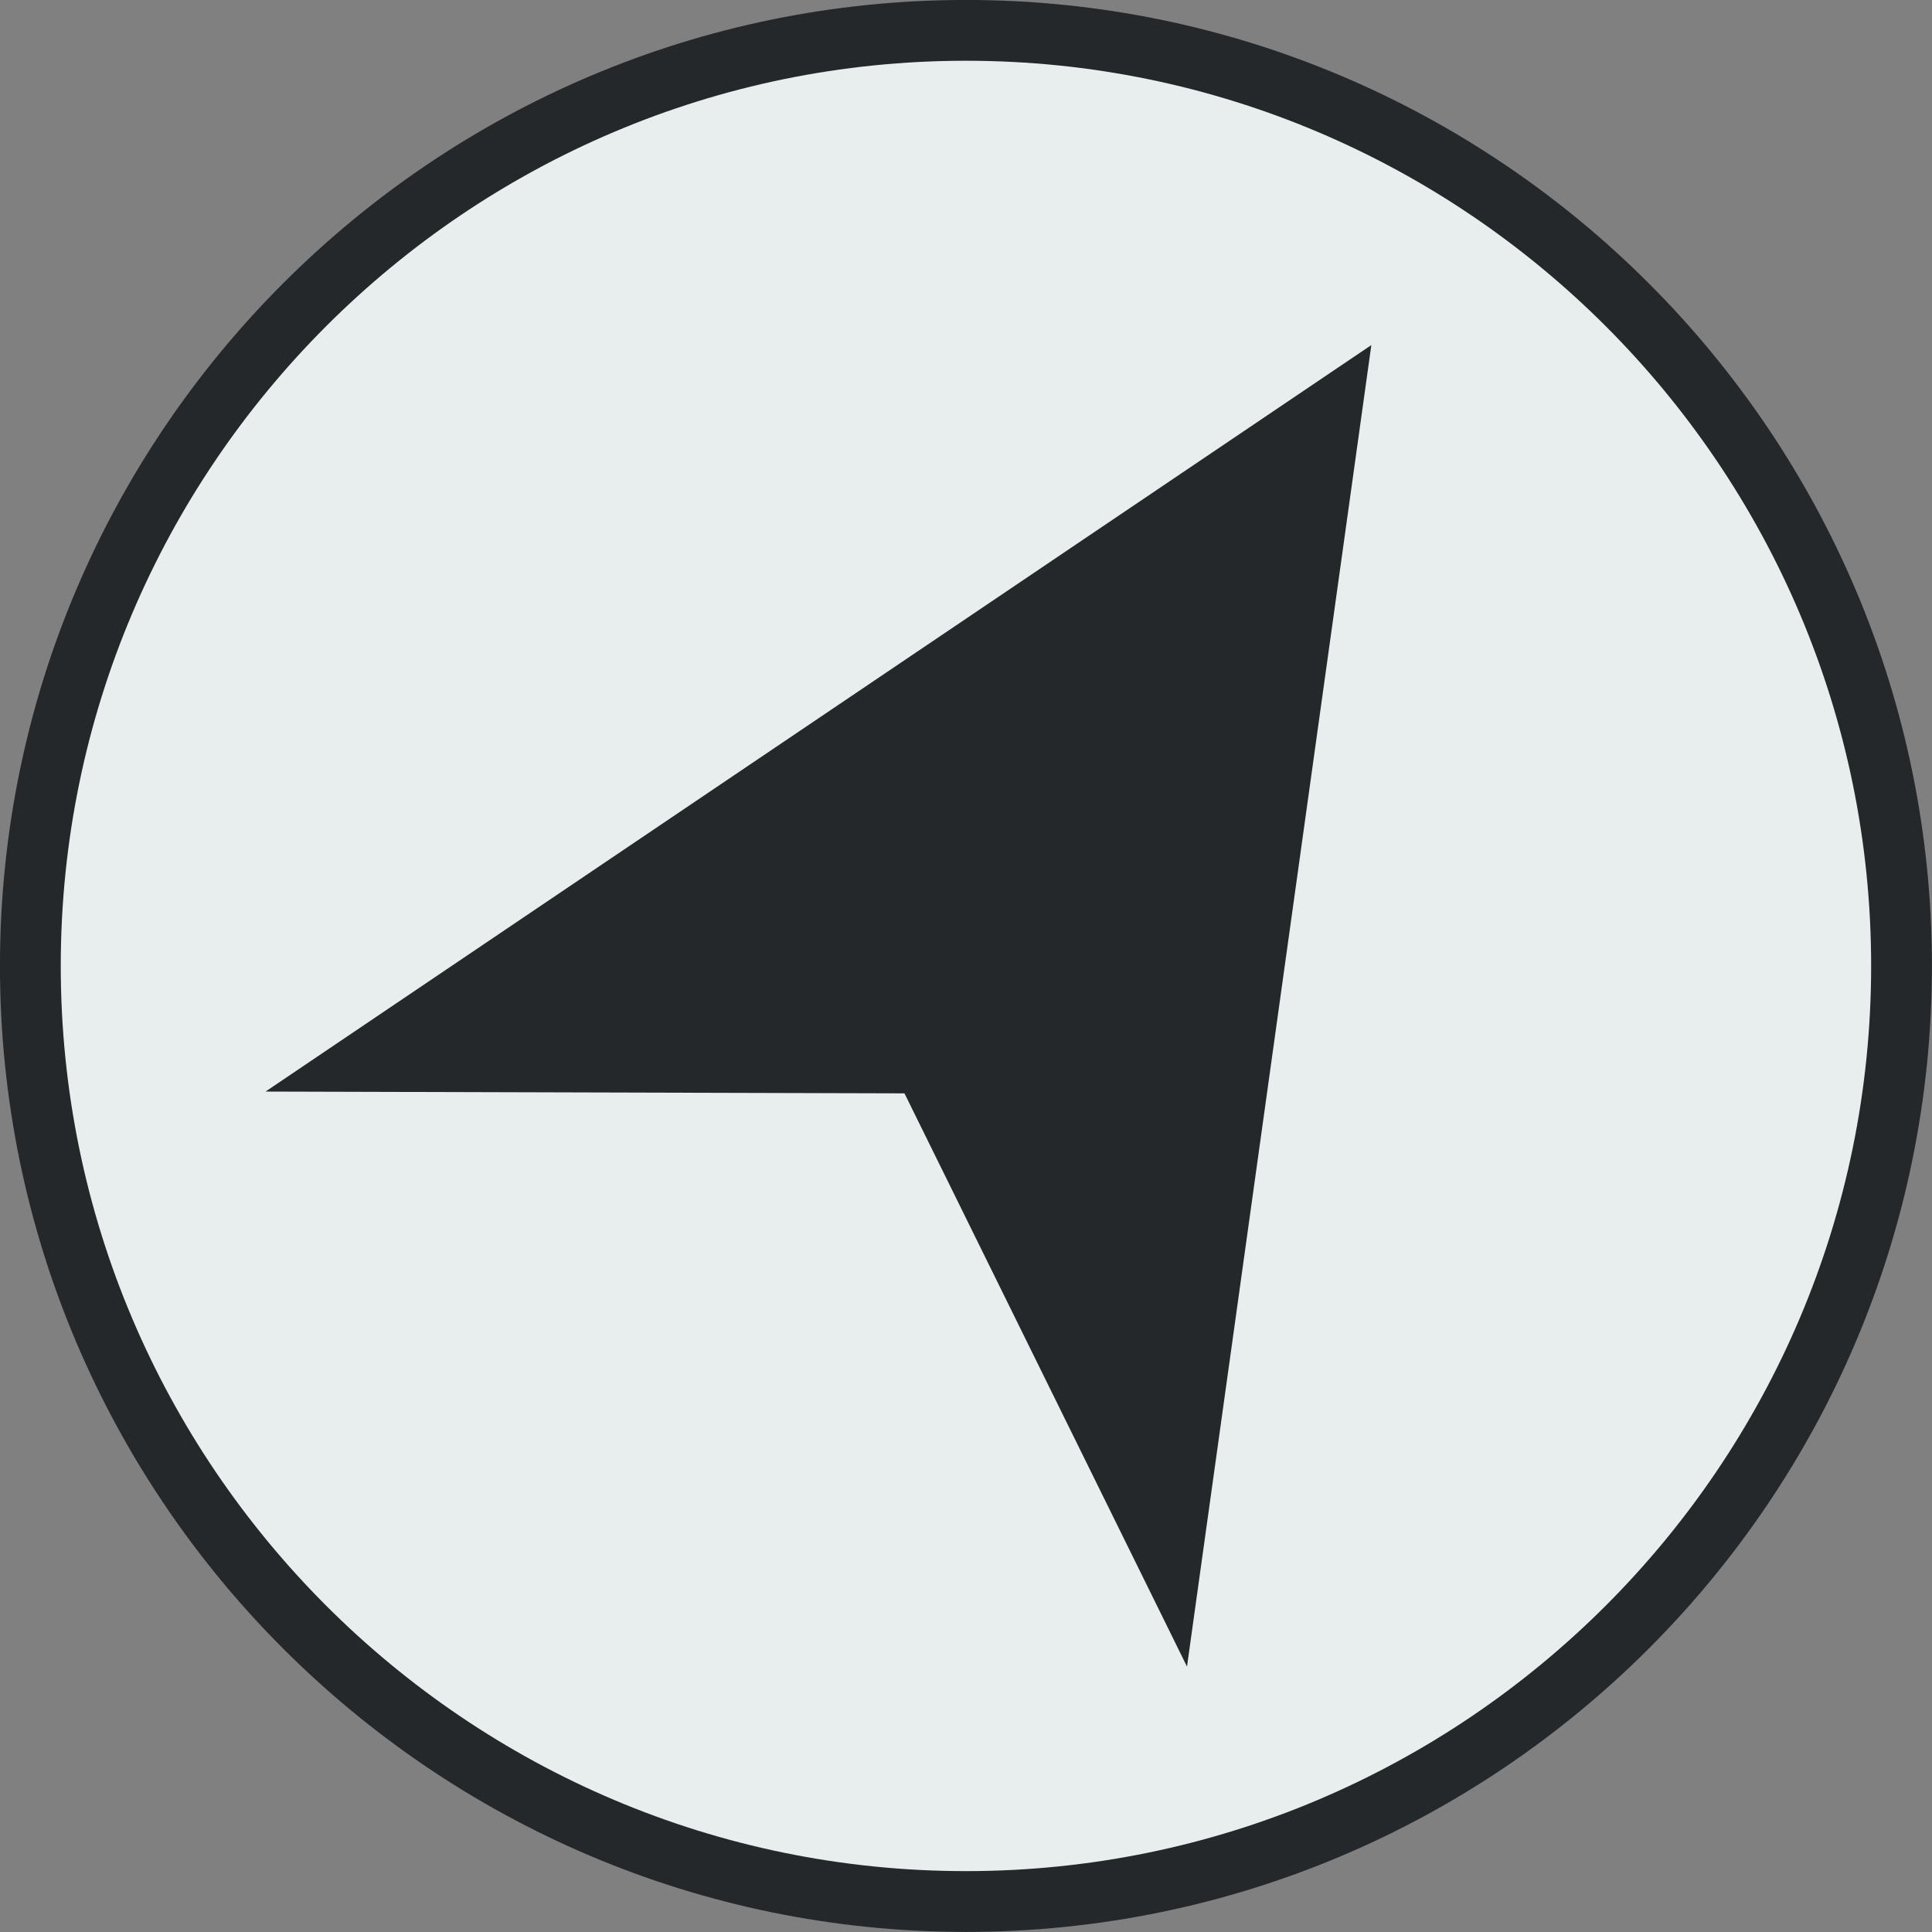 <?xml version="1.0" encoding="UTF-8"?><svg xmlns="http://www.w3.org/2000/svg" xmlns:xlink="http://www.w3.org/1999/xlink" height="1770.0" preserveAspectRatio="xMidYMid meet" version="1.0" viewBox="341.3 341.3 1770.0 1770.0" width="1770.0" zoomAndPan="magnify"><rect x="341.3" y="341.3" width="1770.0" height="1770.0" fill="#808080" stroke="none"/><g><g id="change1_1"><path d="M 1226.25 2111.238 C 738.273 2111.238 341.258 1714.23 341.258 1226.25 C 341.258 738.277 738.273 341.258 1226.25 341.258 C 1714.223 341.258 2111.242 738.277 2111.242 1226.25 C 2111.242 1714.23 1714.223 2111.238 1226.25 2111.238" fill="#25282b"/></g><g id="change2_1"><path d="M 1226.254 2055.52 C 768.988 2055.52 396.965 1683.508 396.965 1226.246 C 396.965 768.984 768.988 396.957 1226.254 396.957 C 1683.516 396.957 2055.543 768.984 2055.543 1226.246 C 2055.543 1683.508 1683.516 2055.52 1226.254 2055.52" fill="#e8eeed"/></g><g id="change1_2"><path d="M 1428.766 1868.141 L 1169.934 1342.98 L 584.555 1341.34 L 1597.656 657.43 L 1428.766 1868.141" fill="#25282b"/></g></g></svg>